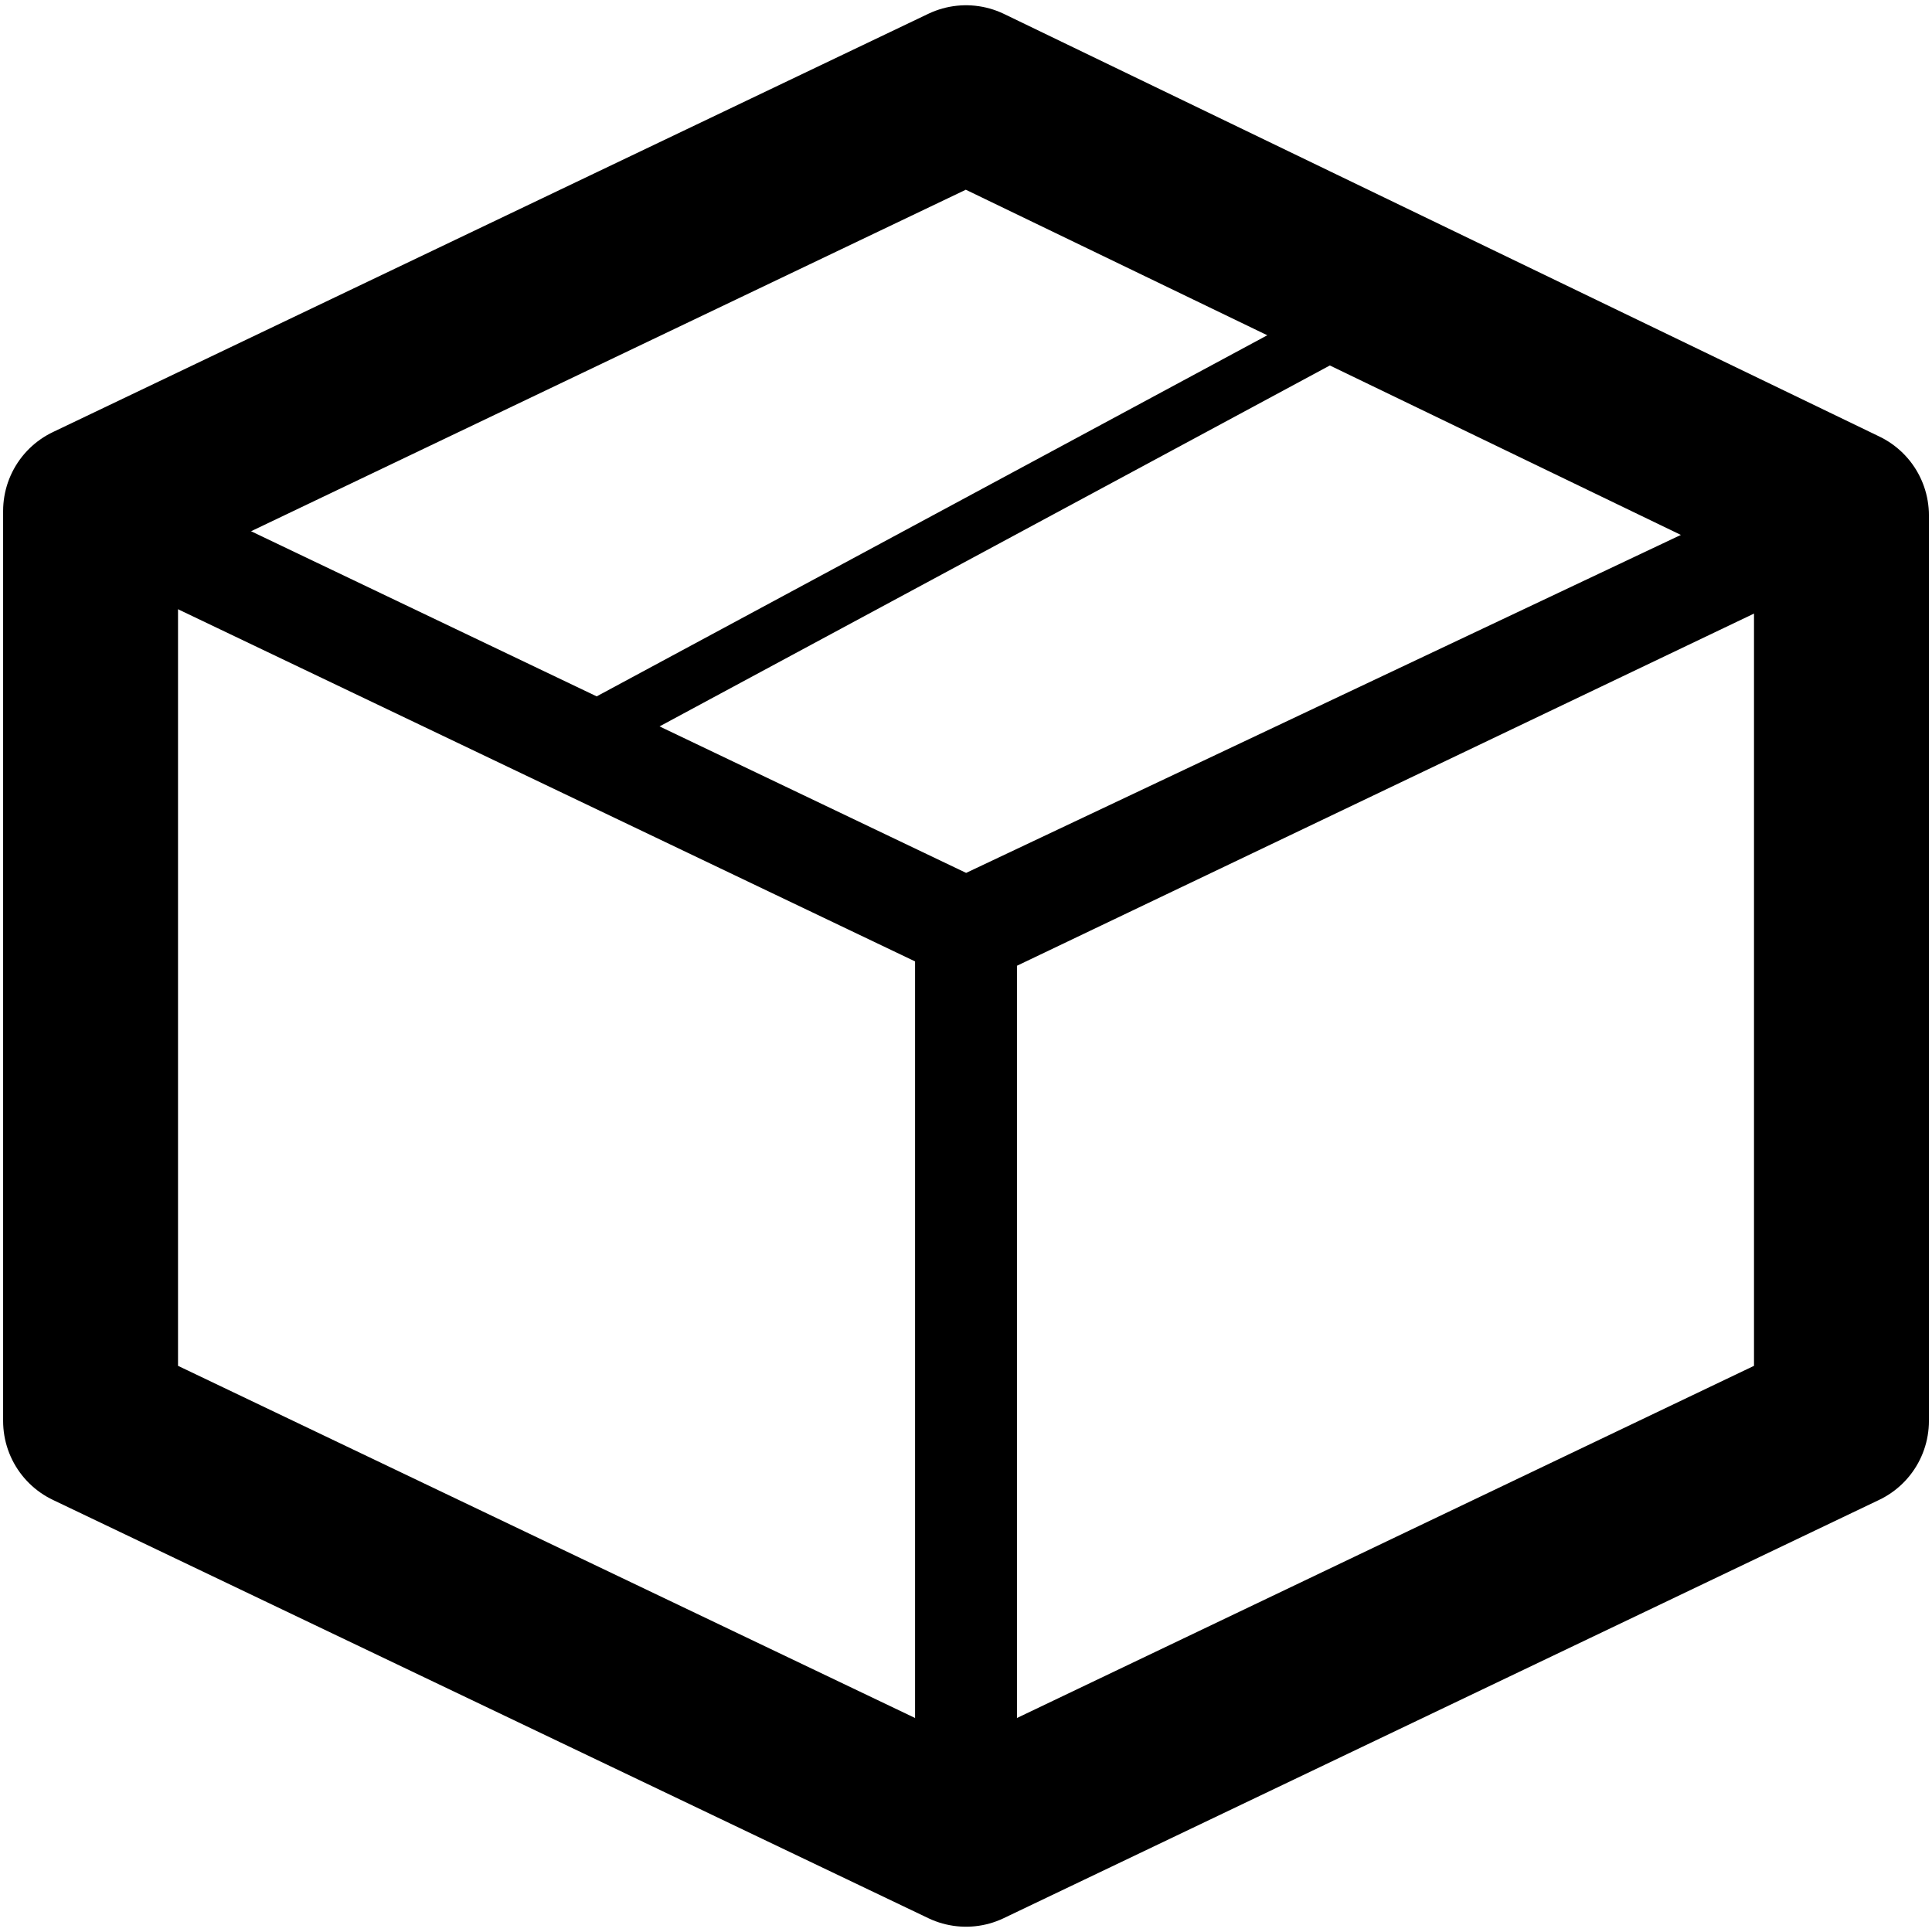 <?xml version="1.0" encoding="UTF-8" standalone="no"?>
<!-- Created with Inkscape (http://www.inkscape.org/) -->

<svg
   width="84.667mm"
   height="84.667mm"
   viewBox="0 0 84.667 84.667"
   version="1.1"
   id="svg1"
   inkscape:export-filename="plugin.png"
   inkscape:export-xdpi="82.9"
   inkscape:export-ydpi="82.9"
   xmlns:inkscape="http://www.inkscape.org/namespaces/inkscape"
   xmlns:sodipodi="http://sodipodi.sourceforge.net/DTD/sodipodi-0.dtd"
   xmlns="http://www.w3.org/2000/svg"
   xmlns:svg="http://www.w3.org/2000/svg">
  <sodipodi:namedview
     id="namedview1"
     pagecolor="#505050"
     bordercolor="#eeeeee"
     borderopacity="1"
     inkscape:showpageshadow="0"
     inkscape:pageopacity="0"
     inkscape:pagecheckerboard="0"
     inkscape:deskcolor="#d1d1d1"
     inkscape:document-units="mm"
     showgrid="true">
    <inkscape:grid
       id="grid1"
       units="px"
       originx="-74.083"
       originy="-21.167"
       spacingx="0.265"
       spacingy="0.265"
       empcolor="#0099e5"
       empopacity="0.302"
       color="#0099e5"
       opacity="0.149"
       empspacing="5"
       dotted="false"
       gridanglex="30"
       gridanglez="30"
       visible="true" />
  </sodipodi:namedview>
  <defs
     id="defs1" />
  <g
     inkscape:label="Calque 1"
     inkscape:groupmode="layer"
     id="layer1"
     transform="translate(-74.083,-21.167)">
    <g
       id="g25"
       transform="translate(5.292)">
      <path
         style="fill:none;stroke:#000000;stroke-width:7.665;stroke-linecap:round;stroke-linejoin:round;stroke-dasharray:none;stroke-opacity:1"
         d="M 111.125,25.23 72.76,43.561 V 83.439 L 111.125,101.77 149.49,83.439 V 43.751 Z"
         id="path23"
         sodipodi:nodetypes="ccccccc" />
      <path
         style="fill:none;stroke:#000000;stroke-width:4.465;stroke-linecap:round;stroke-linejoin:round;stroke-dasharray:none;stroke-opacity:1"
         d="M 72.76,43.561 111.125,61.892 149.49,43.751 111.125,62.082 v 38.46"
         id="path24"
         sodipodi:nodetypes="ccccc" />
      <path
         style="fill:none;stroke:#000000;stroke-width:2.465;stroke-linecap:butt;stroke-linejoin:miter;stroke-dasharray:none;stroke-opacity:1"
         d="M 95.25,52.917 129.646,34.396"
         id="path25"
         sodipodi:nodetypes="cc" />
    </g>
  </g>
</svg>

